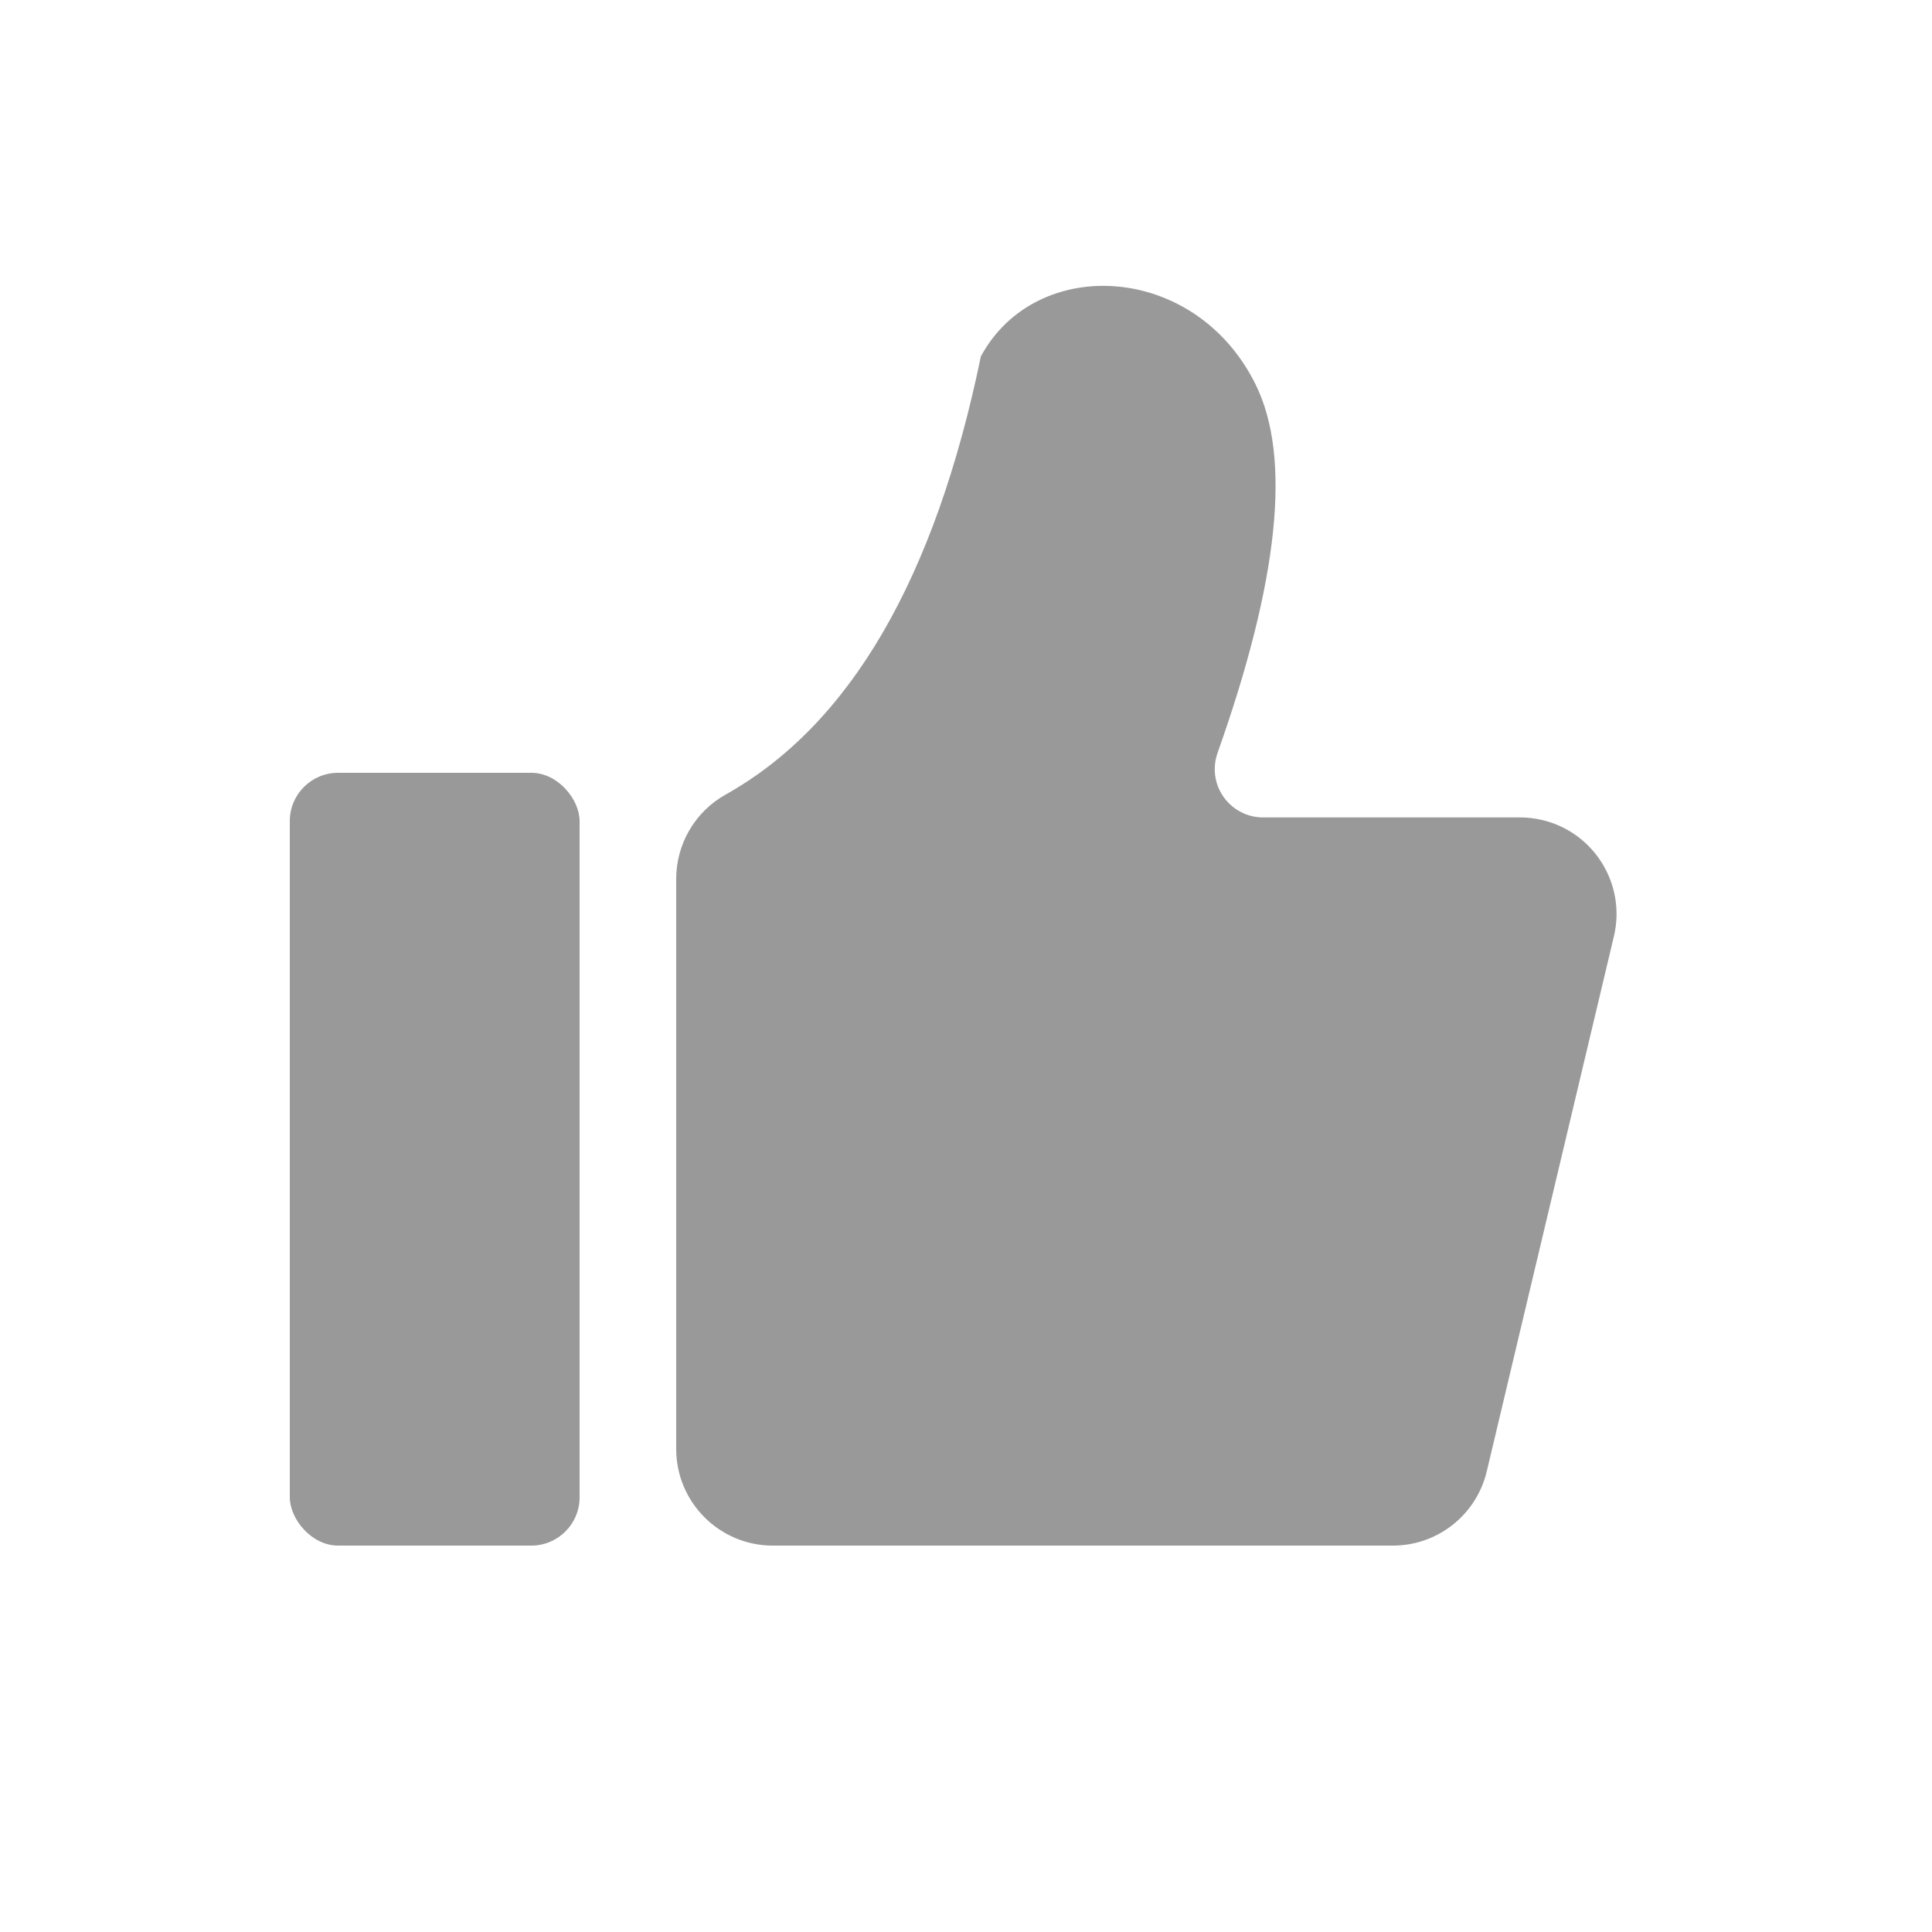<?xml version="1.0" encoding="UTF-8"?>
<svg width="20px" height="20px" viewBox="0 0 20 20" version="1.1" xmlns="http://www.w3.org/2000/svg" xmlns:xlink="http://www.w3.org/1999/xlink">
    <title>编组 5</title>
    <g id="页面-1" stroke="none" stroke-width="1" fill="none" fill-rule="evenodd">
        <g id="3D模型库" transform="translate(-510, -737)">
            <g id="编组-6" transform="translate(380, 416)">
                <g id="编组-5" transform="translate(130, 321)">
                    <rect id="矩形" stroke="#979797" fill="#D8D8D8" opacity="0" x="0.5" y="0.5" width="19" height="19"></rect>
                    <rect id="矩形" fill="#999999" x="3" y="8" width="3" height="8" rx="0.5"></rect>
                    <path d="M12.604,7.794 C13.238,6.008 13.37,4.738 13,3.984 C12.378,2.717 10.726,2.632 10.154,3.689 C9.678,5.993 8.798,7.505 7.512,8.225 C7.196,8.402 7,8.736 7,9.098 L7,15 C7,15.552 7.448,16 8,16 L14.419,16 C14.882,16 15.284,15.682 15.391,15.231 L16.707,9.693 C16.835,9.156 16.503,8.617 15.966,8.489 C15.89,8.471 15.812,8.462 15.735,8.462 L13.075,8.462 C12.799,8.462 12.575,8.238 12.575,7.962 C12.575,7.905 12.585,7.848 12.604,7.794 Z" id="路径-9" fill="#999999"></path>
                </g>
            </g>
        </g>
    </g>
</svg>